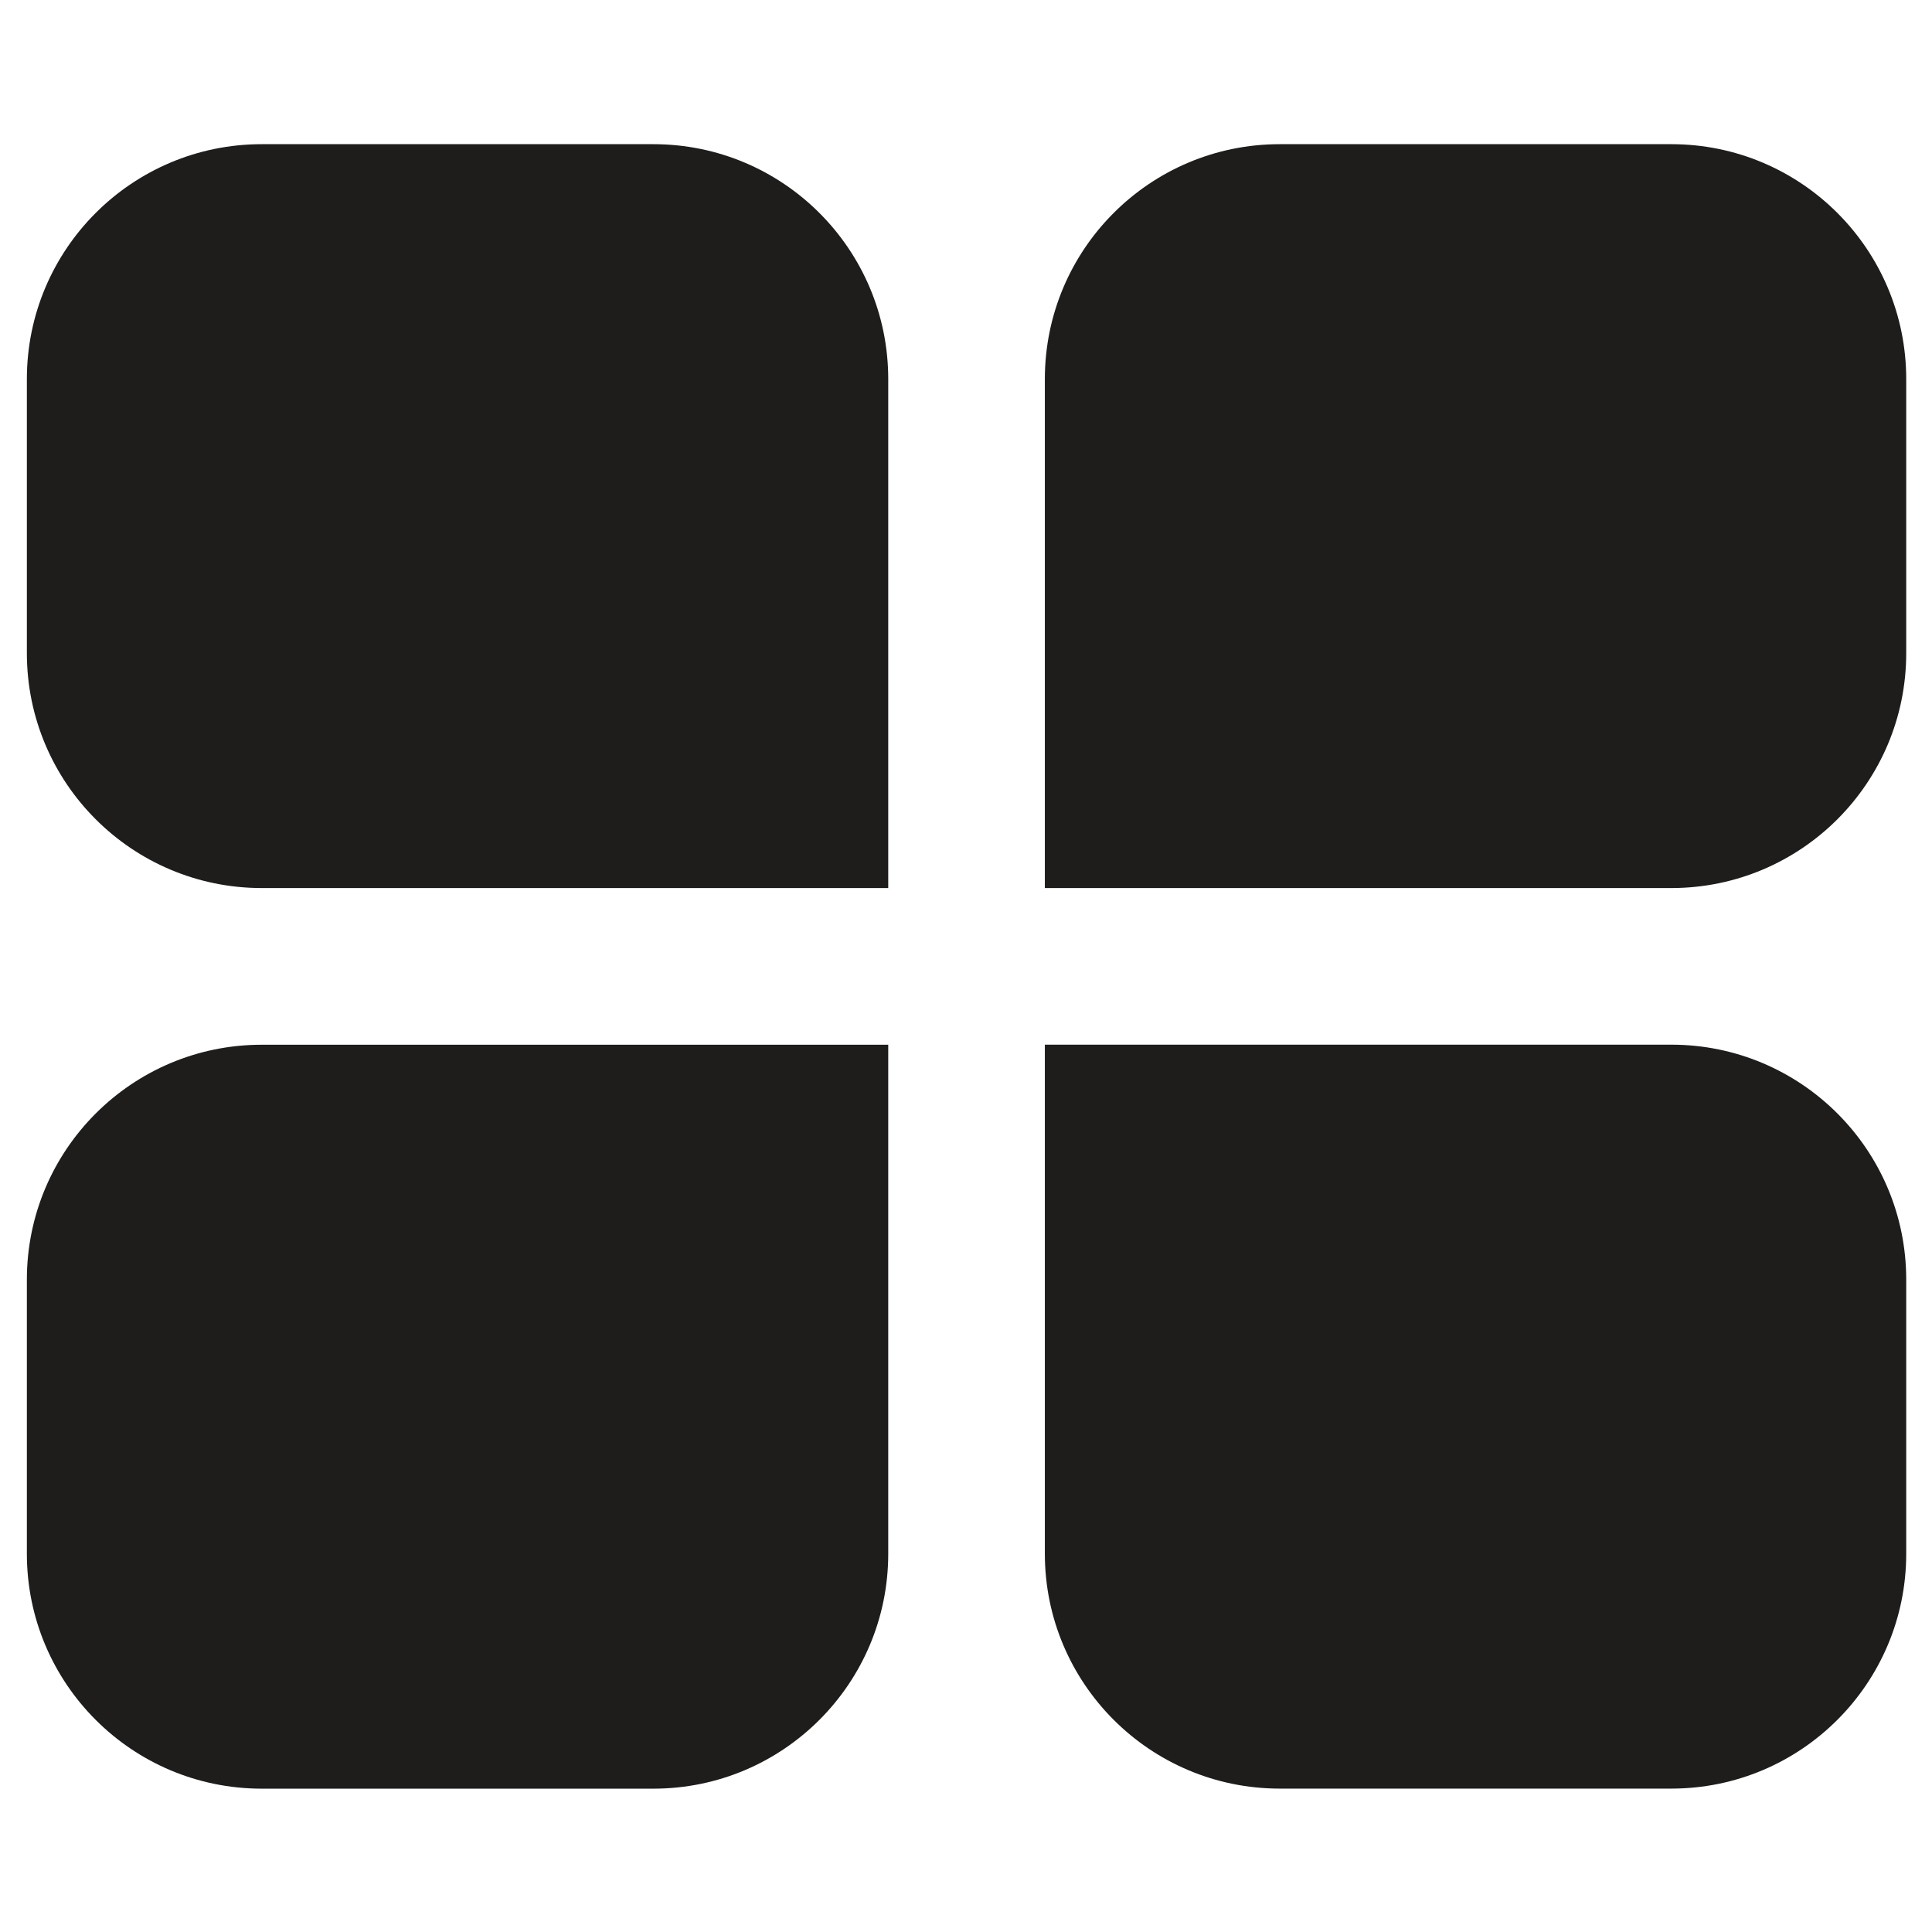 <?xml version="1.0" standalone="no"?><!DOCTYPE svg PUBLIC "-//W3C//DTD SVG 1.1//EN" "http://www.w3.org/Graphics/SVG/1.1/DTD/svg11.dtd"><svg t="1724981582388" class="icon" viewBox="0 0 1024 1024" version="1.1" xmlns="http://www.w3.org/2000/svg" p-id="8304" xmlns:xlink="http://www.w3.org/1999/xlink" width="200" height="200"><path d="M14.24 200.928c0-68.768 55.744-124.512 124.512-124.512l207.52 0c68.768 0 124.512 55.744 124.512 124.512l0 269.76-332.032 0c-68.768 0-124.512-55.744-124.512-124.512zM553.792 200.928c0-68.768 55.744-124.512 124.512-124.512l207.52 0c68.768 0 124.512 55.744 124.512 124.512l0 145.248c0 68.768-55.744 124.512-124.512 124.512l-332.032 0zM14.24 678.24c0-68.768 55.744-124.512 124.512-124.512l332.032 0 0 269.792c0 68.768-55.744 124.512-124.512 124.512l-207.52 0c-68.768 0-124.512-55.744-124.512-124.512zM553.792 553.696l332.032 0c68.768 0 124.512 55.744 124.512 124.512l0 145.28c0 68.768-55.744 124.512-124.512 124.512l-207.52 0c-68.768 0-124.512-55.744-124.512-124.512z" fill="#1e1d1c" p-id="8305"></path></svg>